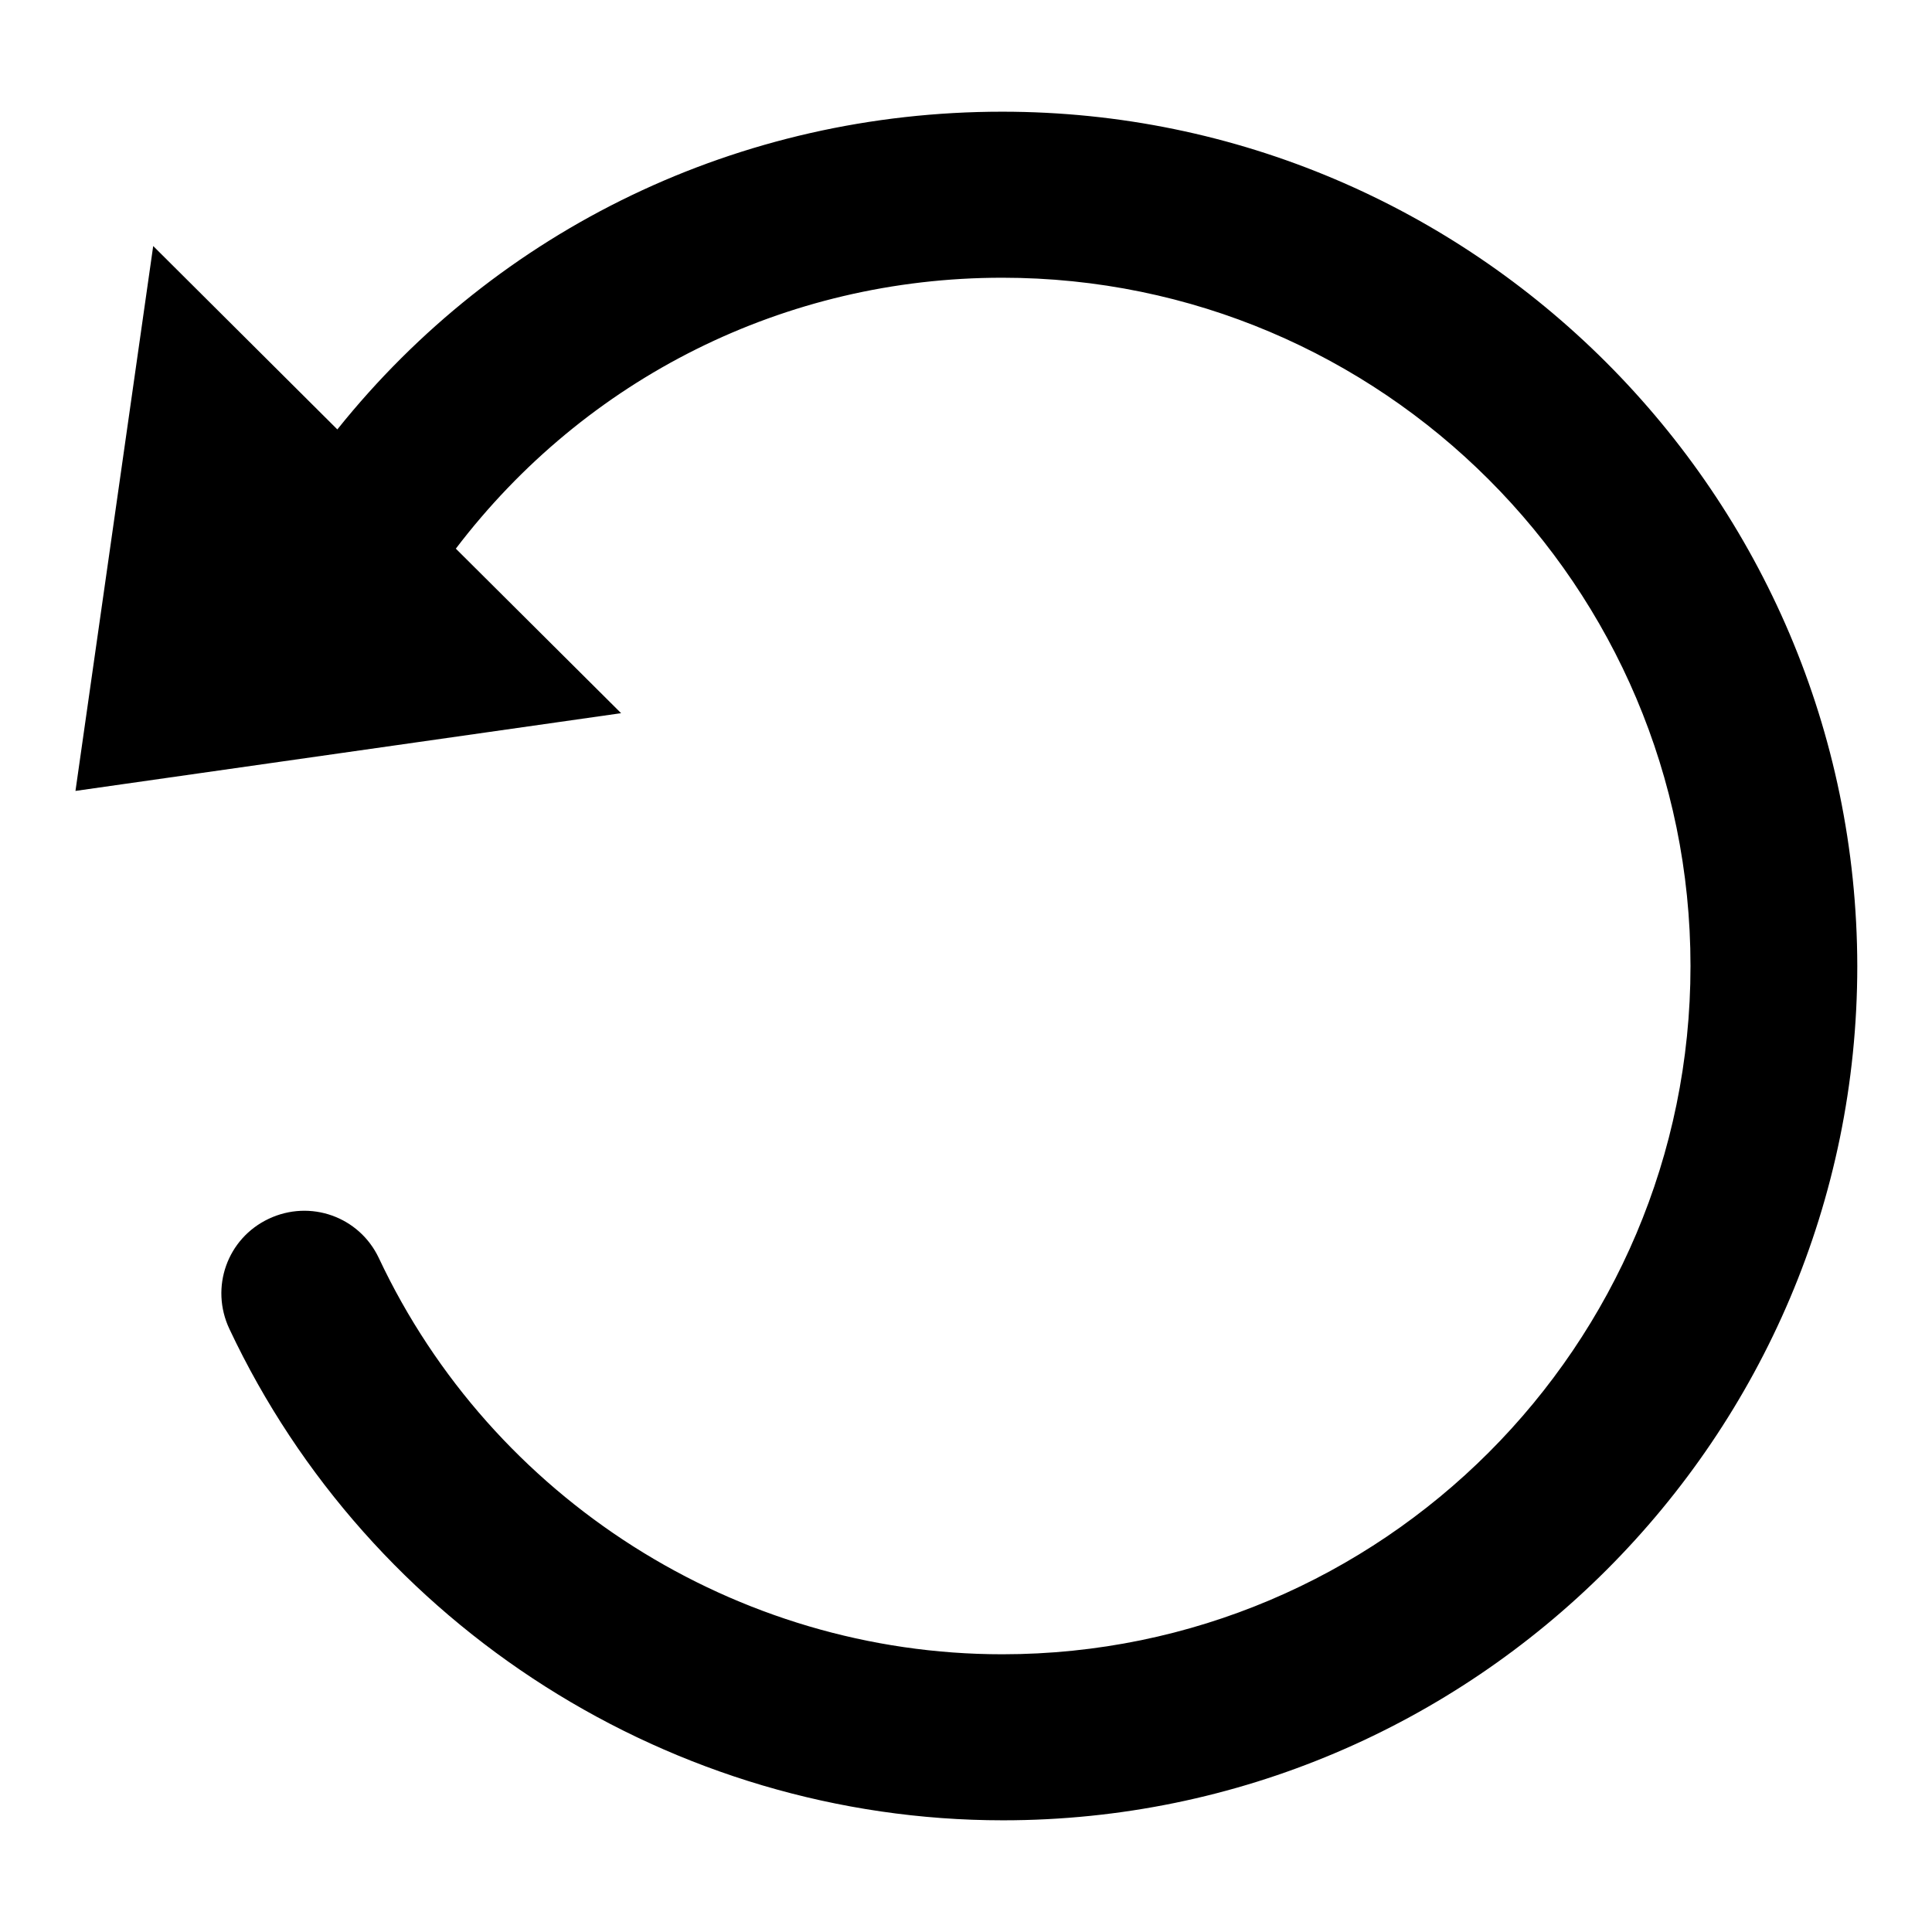 <?xml version="1.0" encoding="utf-8"?>
<!-- Svg Vector Icons : http://www.onlinewebfonts.com/icon -->
<!DOCTYPE svg PUBLIC "-//W3C//DTD SVG 1.1//EN" "http://www.w3.org/Graphics/SVG/1.1/DTD/svg11.dtd">
<svg version="1.1" xmlns="http://www.w3.org/2000/svg" xmlns:xlink="http://www.w3.org/1999/xlink" x="0px" y="0px" viewBox="0 0 256 256" enable-background="new 0 0 256 256" xml:space="preserve">
<g><g><path fill="#000000" d="M132.8,14.8c-34.8,0-66.8,15.5-88.1,42.1L20.3,32.6L10,104.8l72.3-10.3L60.4,72.7c17.2-22.6,43.6-35.9,72.4-35.9c50.3,0,91.2,40.9,91.2,91.2s-40.9,91.2-91.2,91.2c-35.2,0-67.6-20.6-82.6-52.5c-2.6-5.5-9.1-7.8-14.6-5.2c-5.5,2.6-7.8,9.1-5.2,14.6c18.6,39.5,58.8,65.1,102.5,65.1c62.4,0,113.2-50.8,113.2-113.2C246,65.6,195.2,14.8,132.8,14.8z"/></g></g>
</svg>